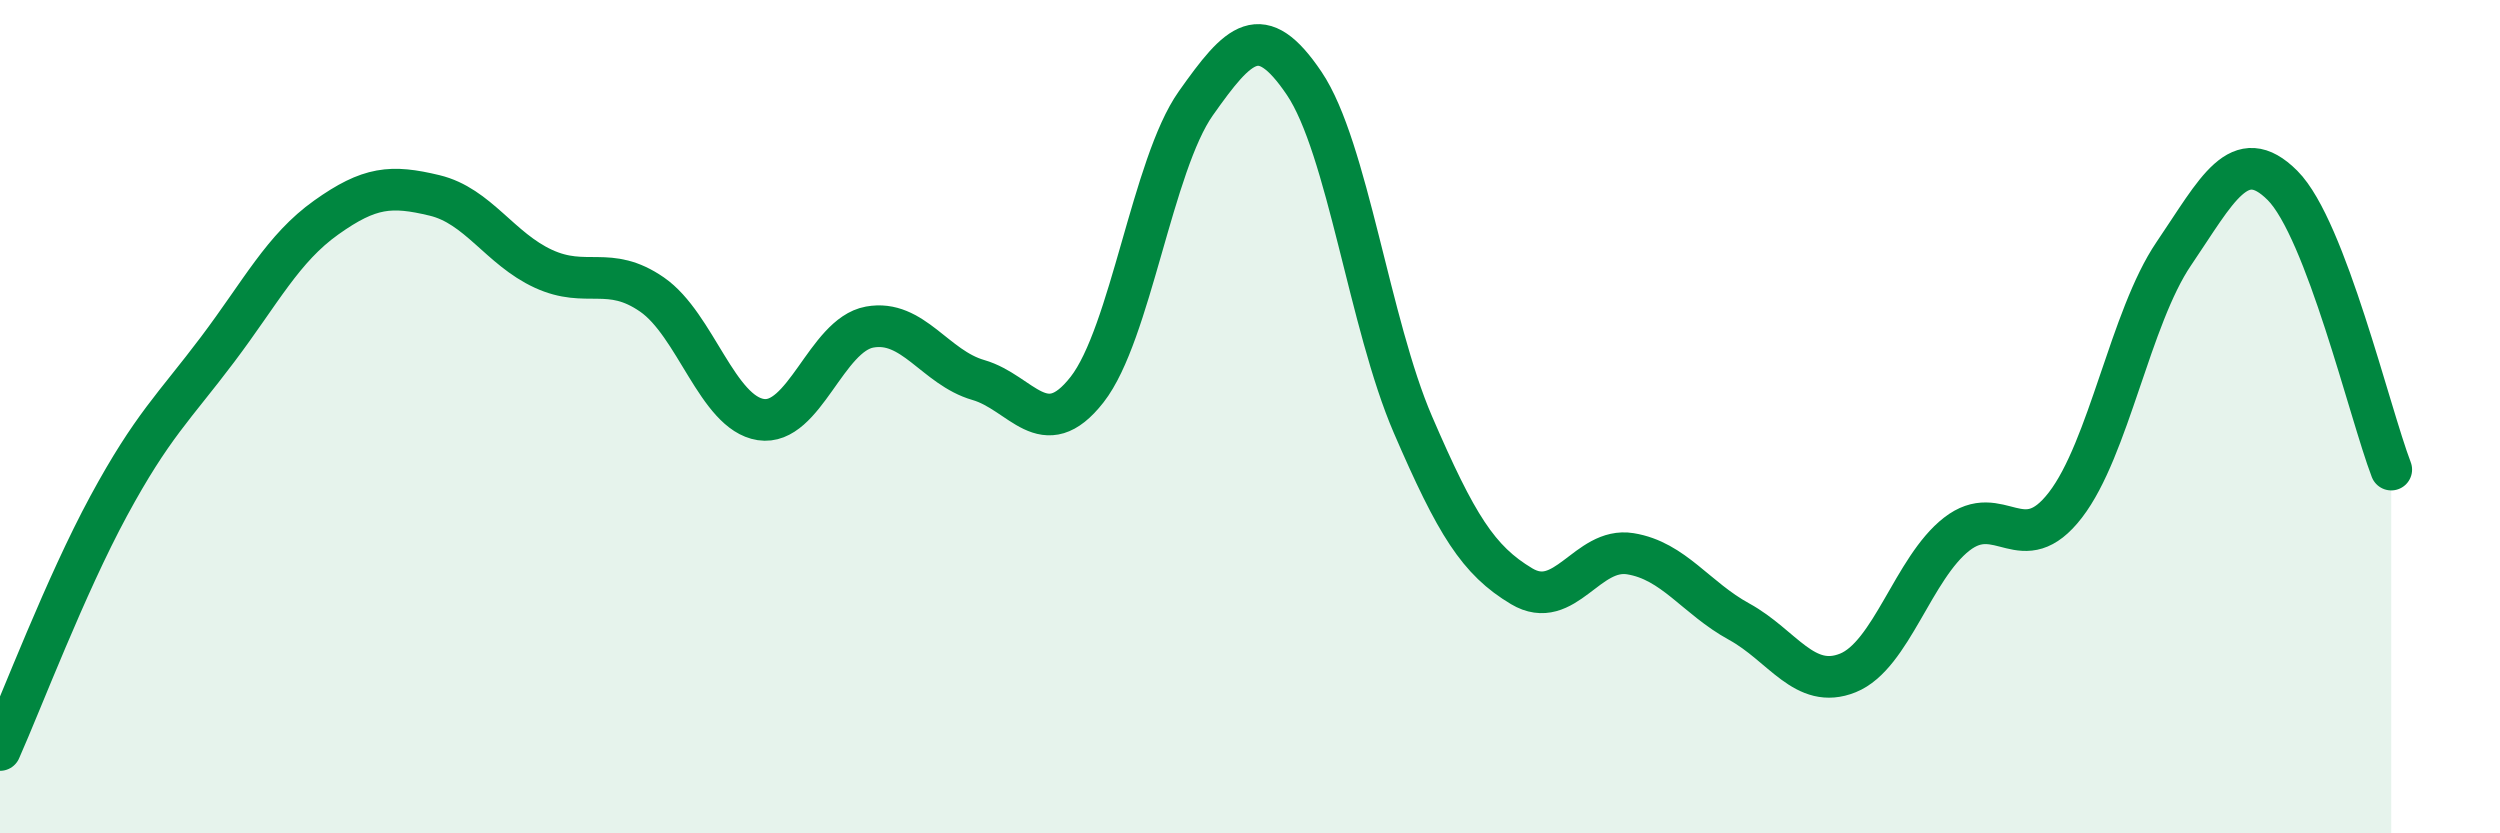 
    <svg width="60" height="20" viewBox="0 0 60 20" xmlns="http://www.w3.org/2000/svg">
      <path
        d="M 0,18 C 0.52,16.83 1.57,14.06 2.61,12.14 C 3.65,10.22 4.18,9.77 5.22,8.39 C 6.26,7.01 6.79,5.96 7.83,5.22 C 8.87,4.48 9.39,4.44 10.43,4.69 C 11.47,4.94 12,5.97 13.04,6.45 C 14.08,6.93 14.61,6.35 15.65,7.07 C 16.69,7.79 17.22,9.91 18.26,10.07 C 19.3,10.23 19.83,8.04 20.87,7.85 C 21.91,7.66 22.44,8.82 23.48,9.12 C 24.52,9.42 25.05,10.68 26.09,9.35 C 27.13,8.02 27.66,3.95 28.7,2.48 C 29.74,1.01 30.26,0.46 31.3,2 C 32.34,3.54 32.87,7.78 33.91,10.19 C 34.95,12.6 35.48,13.45 36.52,14.07 C 37.56,14.69 38.09,13.12 39.13,13.29 C 40.17,13.46 40.7,14.35 41.74,14.92 C 42.78,15.49 43.31,16.57 44.35,16.15 C 45.39,15.73 45.92,13.63 46.96,12.82 C 48,12.01 48.53,13.47 49.57,12.12 C 50.61,10.77 51.13,7.62 52.17,6.09 C 53.21,4.56 53.74,3.41 54.78,4.45 C 55.82,5.49 56.87,9.91 57.39,11.27L57.39 20L0 20Z"
        fill="#008740"
        opacity="0.1"
        stroke-linecap="round"
        stroke-linejoin="round"
      />
      <path
        d="M 0,18 C 0.52,16.83 1.57,14.06 2.61,12.14 C 3.65,10.22 4.18,9.77 5.22,8.39 C 6.26,7.01 6.79,5.96 7.83,5.22 C 8.87,4.48 9.39,4.44 10.43,4.69 C 11.47,4.94 12,5.97 13.04,6.45 C 14.08,6.93 14.61,6.35 15.65,7.07 C 16.69,7.79 17.22,9.91 18.26,10.07 C 19.3,10.23 19.83,8.04 20.87,7.85 C 21.91,7.66 22.44,8.82 23.48,9.12 C 24.52,9.42 25.05,10.68 26.09,9.35 C 27.13,8.02 27.66,3.95 28.7,2.48 C 29.74,1.01 30.26,0.46 31.3,2 C 32.34,3.54 32.87,7.78 33.91,10.19 C 34.95,12.6 35.48,13.45 36.52,14.07 C 37.56,14.69 38.09,13.12 39.13,13.29 C 40.17,13.46 40.7,14.35 41.74,14.92 C 42.78,15.49 43.31,16.57 44.35,16.15 C 45.39,15.73 45.92,13.63 46.96,12.82 C 48,12.01 48.53,13.47 49.57,12.12 C 50.61,10.77 51.13,7.62 52.17,6.09 C 53.21,4.56 53.74,3.41 54.78,4.45 C 55.82,5.49 56.87,9.91 57.39,11.27"
        stroke="#008740"
        stroke-width="1"
        fill="none"
        stroke-linecap="round"
        stroke-linejoin="round"
      />
    </svg>
  